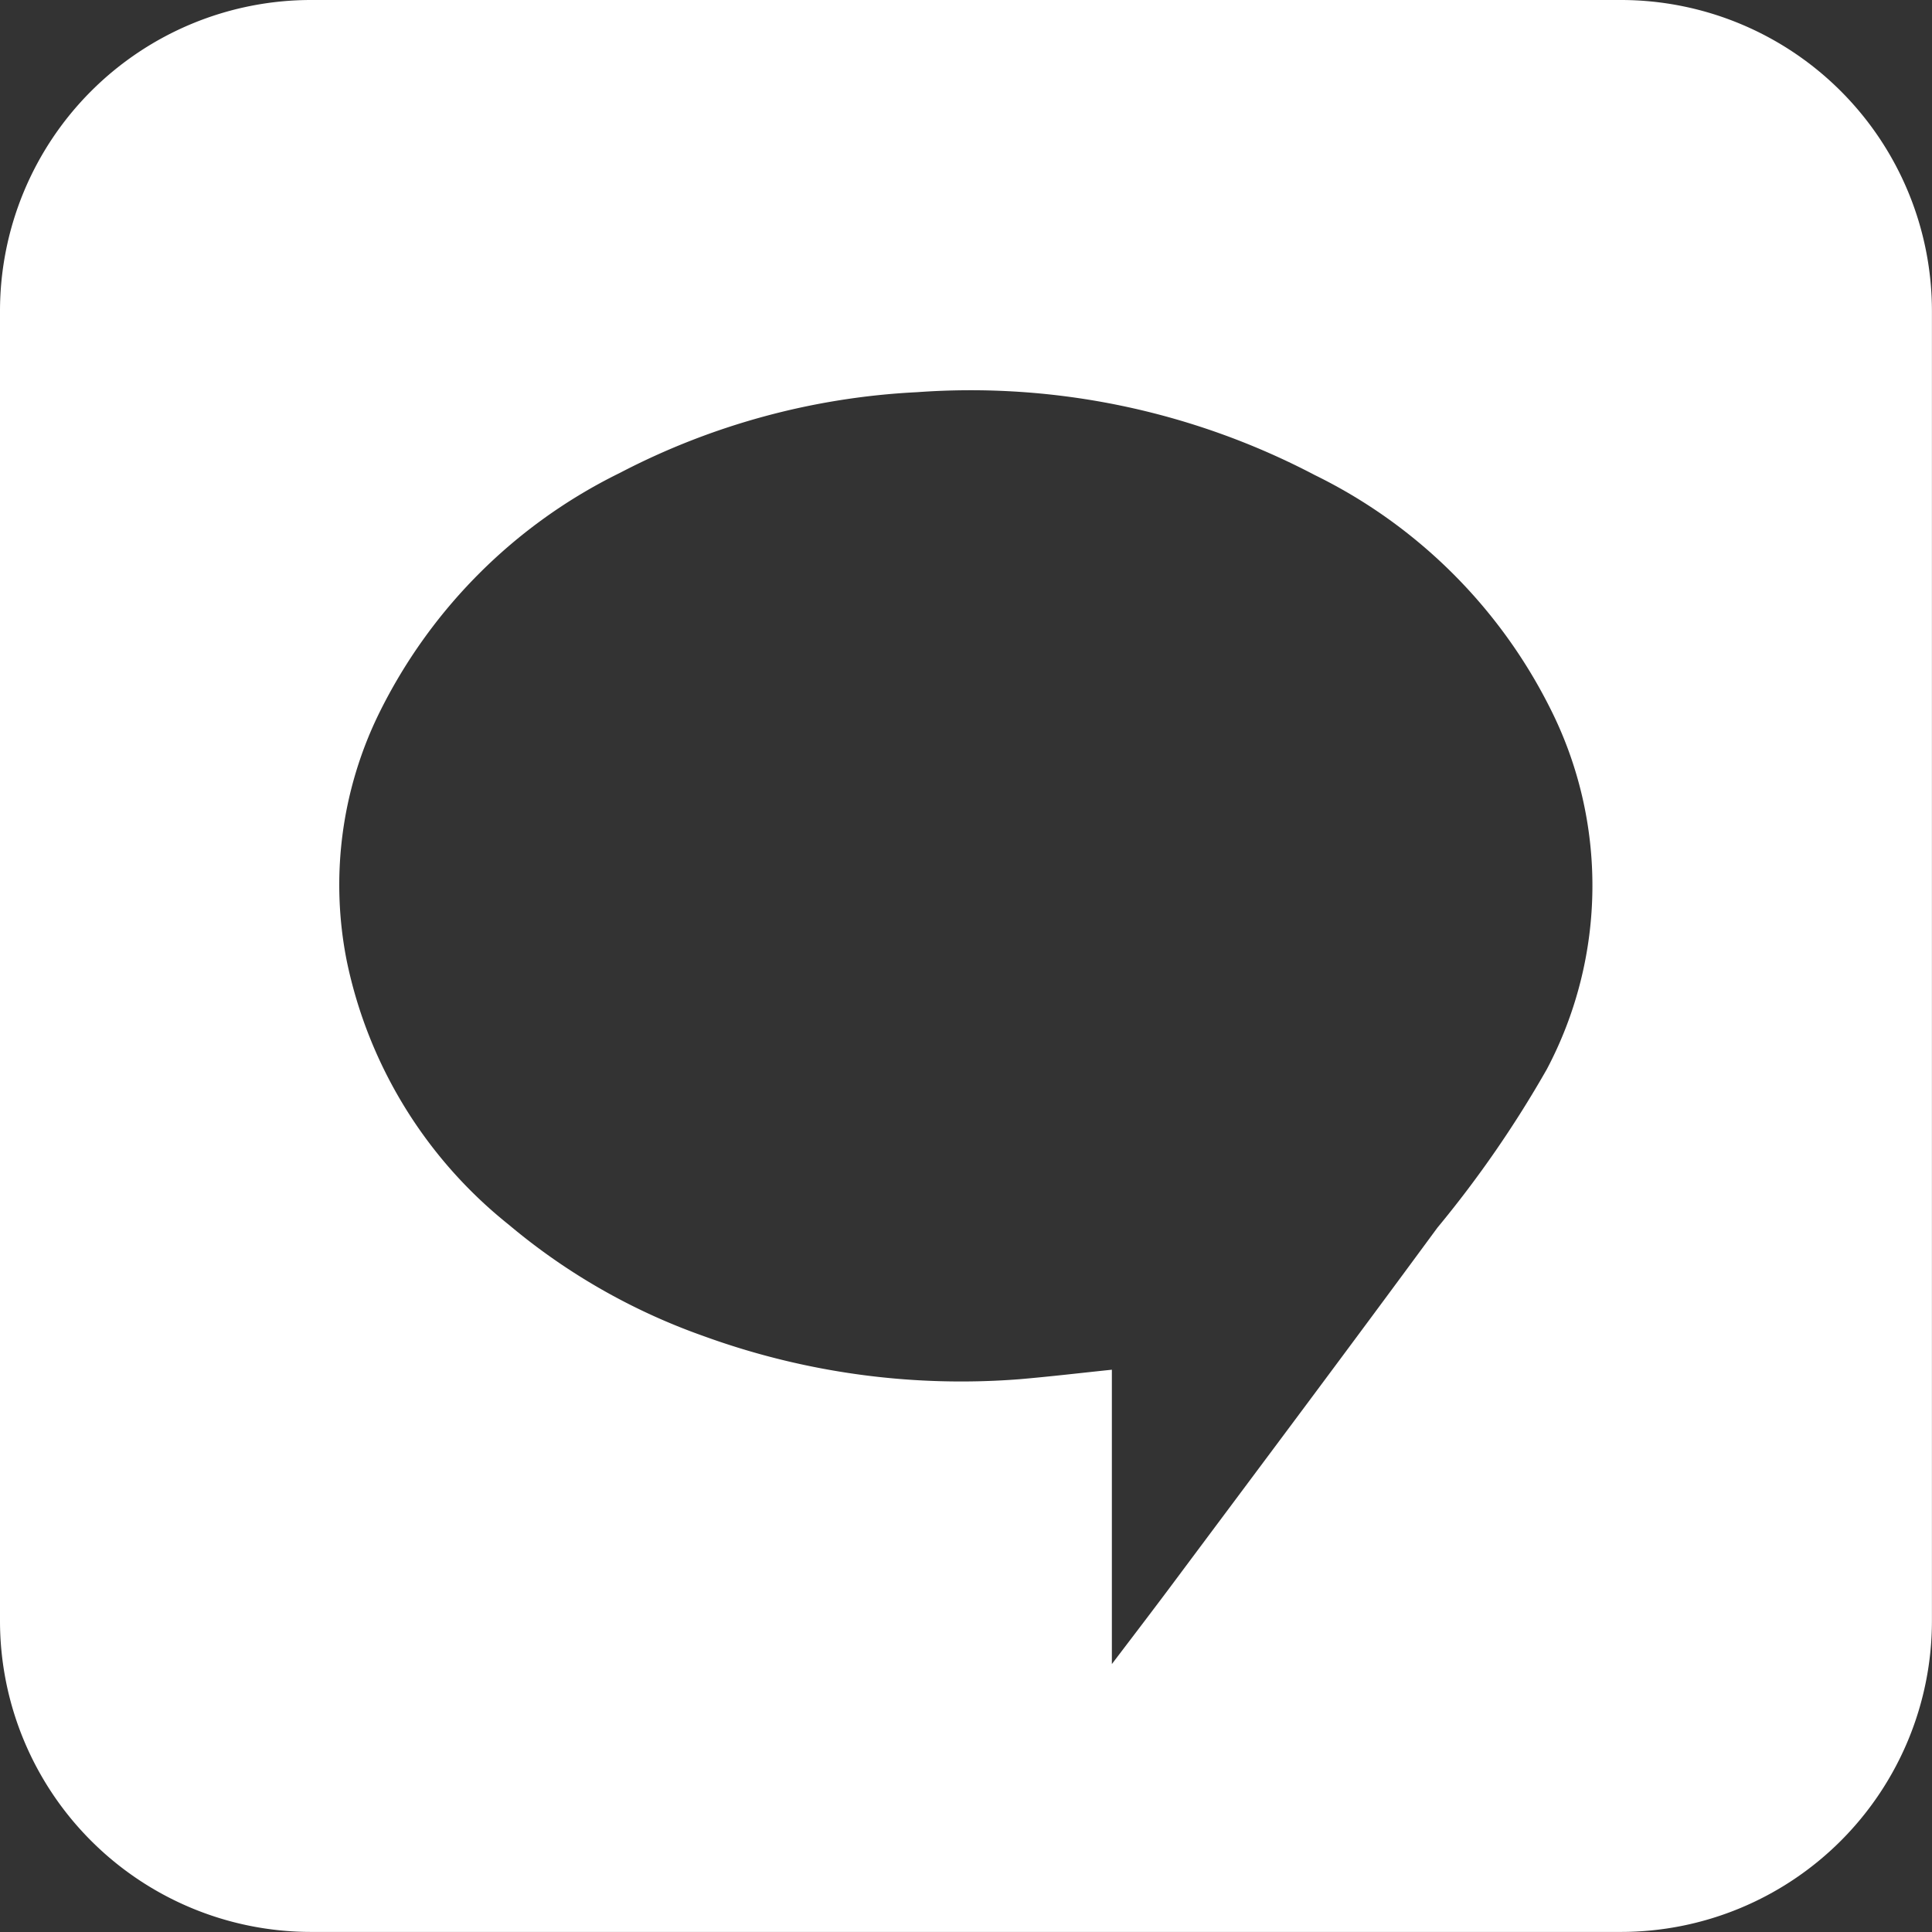<svg id="text" xmlns="http://www.w3.org/2000/svg" width="28" height="28" viewBox="0 0 28 28">
  <rect x="0" y="0" width="28" height="28" fill="#333333" stroke="none"/>
  <path id="Path_660842" data-name="Path 660842" d="M753.027,389.749H734.043a4.509,4.509,0,0,0-4.508,4.508v18.983a4.509,4.509,0,0,0,4.508,4.508h18.983a4.509,4.509,0,0,0,4.508-4.508V394.257A4.509,4.509,0,0,0,753.027,389.749Zm-1.073,15.494a16.069,16.069,0,0,1-1.588,2.3c-1.257,1.71-2.53,3.409-3.8,5.111-.292.392-.589.78-.917,1.212V409.6c-.461.048-.9.1-1.343.138a10.915,10.915,0,0,1-4.578-.627,9.08,9.08,0,0,1-2.821-1.614,6.6,6.6,0,0,1-2.345-3.814,5.647,5.647,0,0,1,.454-3.57,7.636,7.636,0,0,1,3.5-3.509,10.424,10.424,0,0,1,4.307-1.171,10.729,10.729,0,0,1,5.765,1.2A7.51,7.51,0,0,1,752,400.012,5.694,5.694,0,0,1,751.954,405.243Z" transform="translate(-729.535 -389.749)" fill="#fff"/>
</svg>
